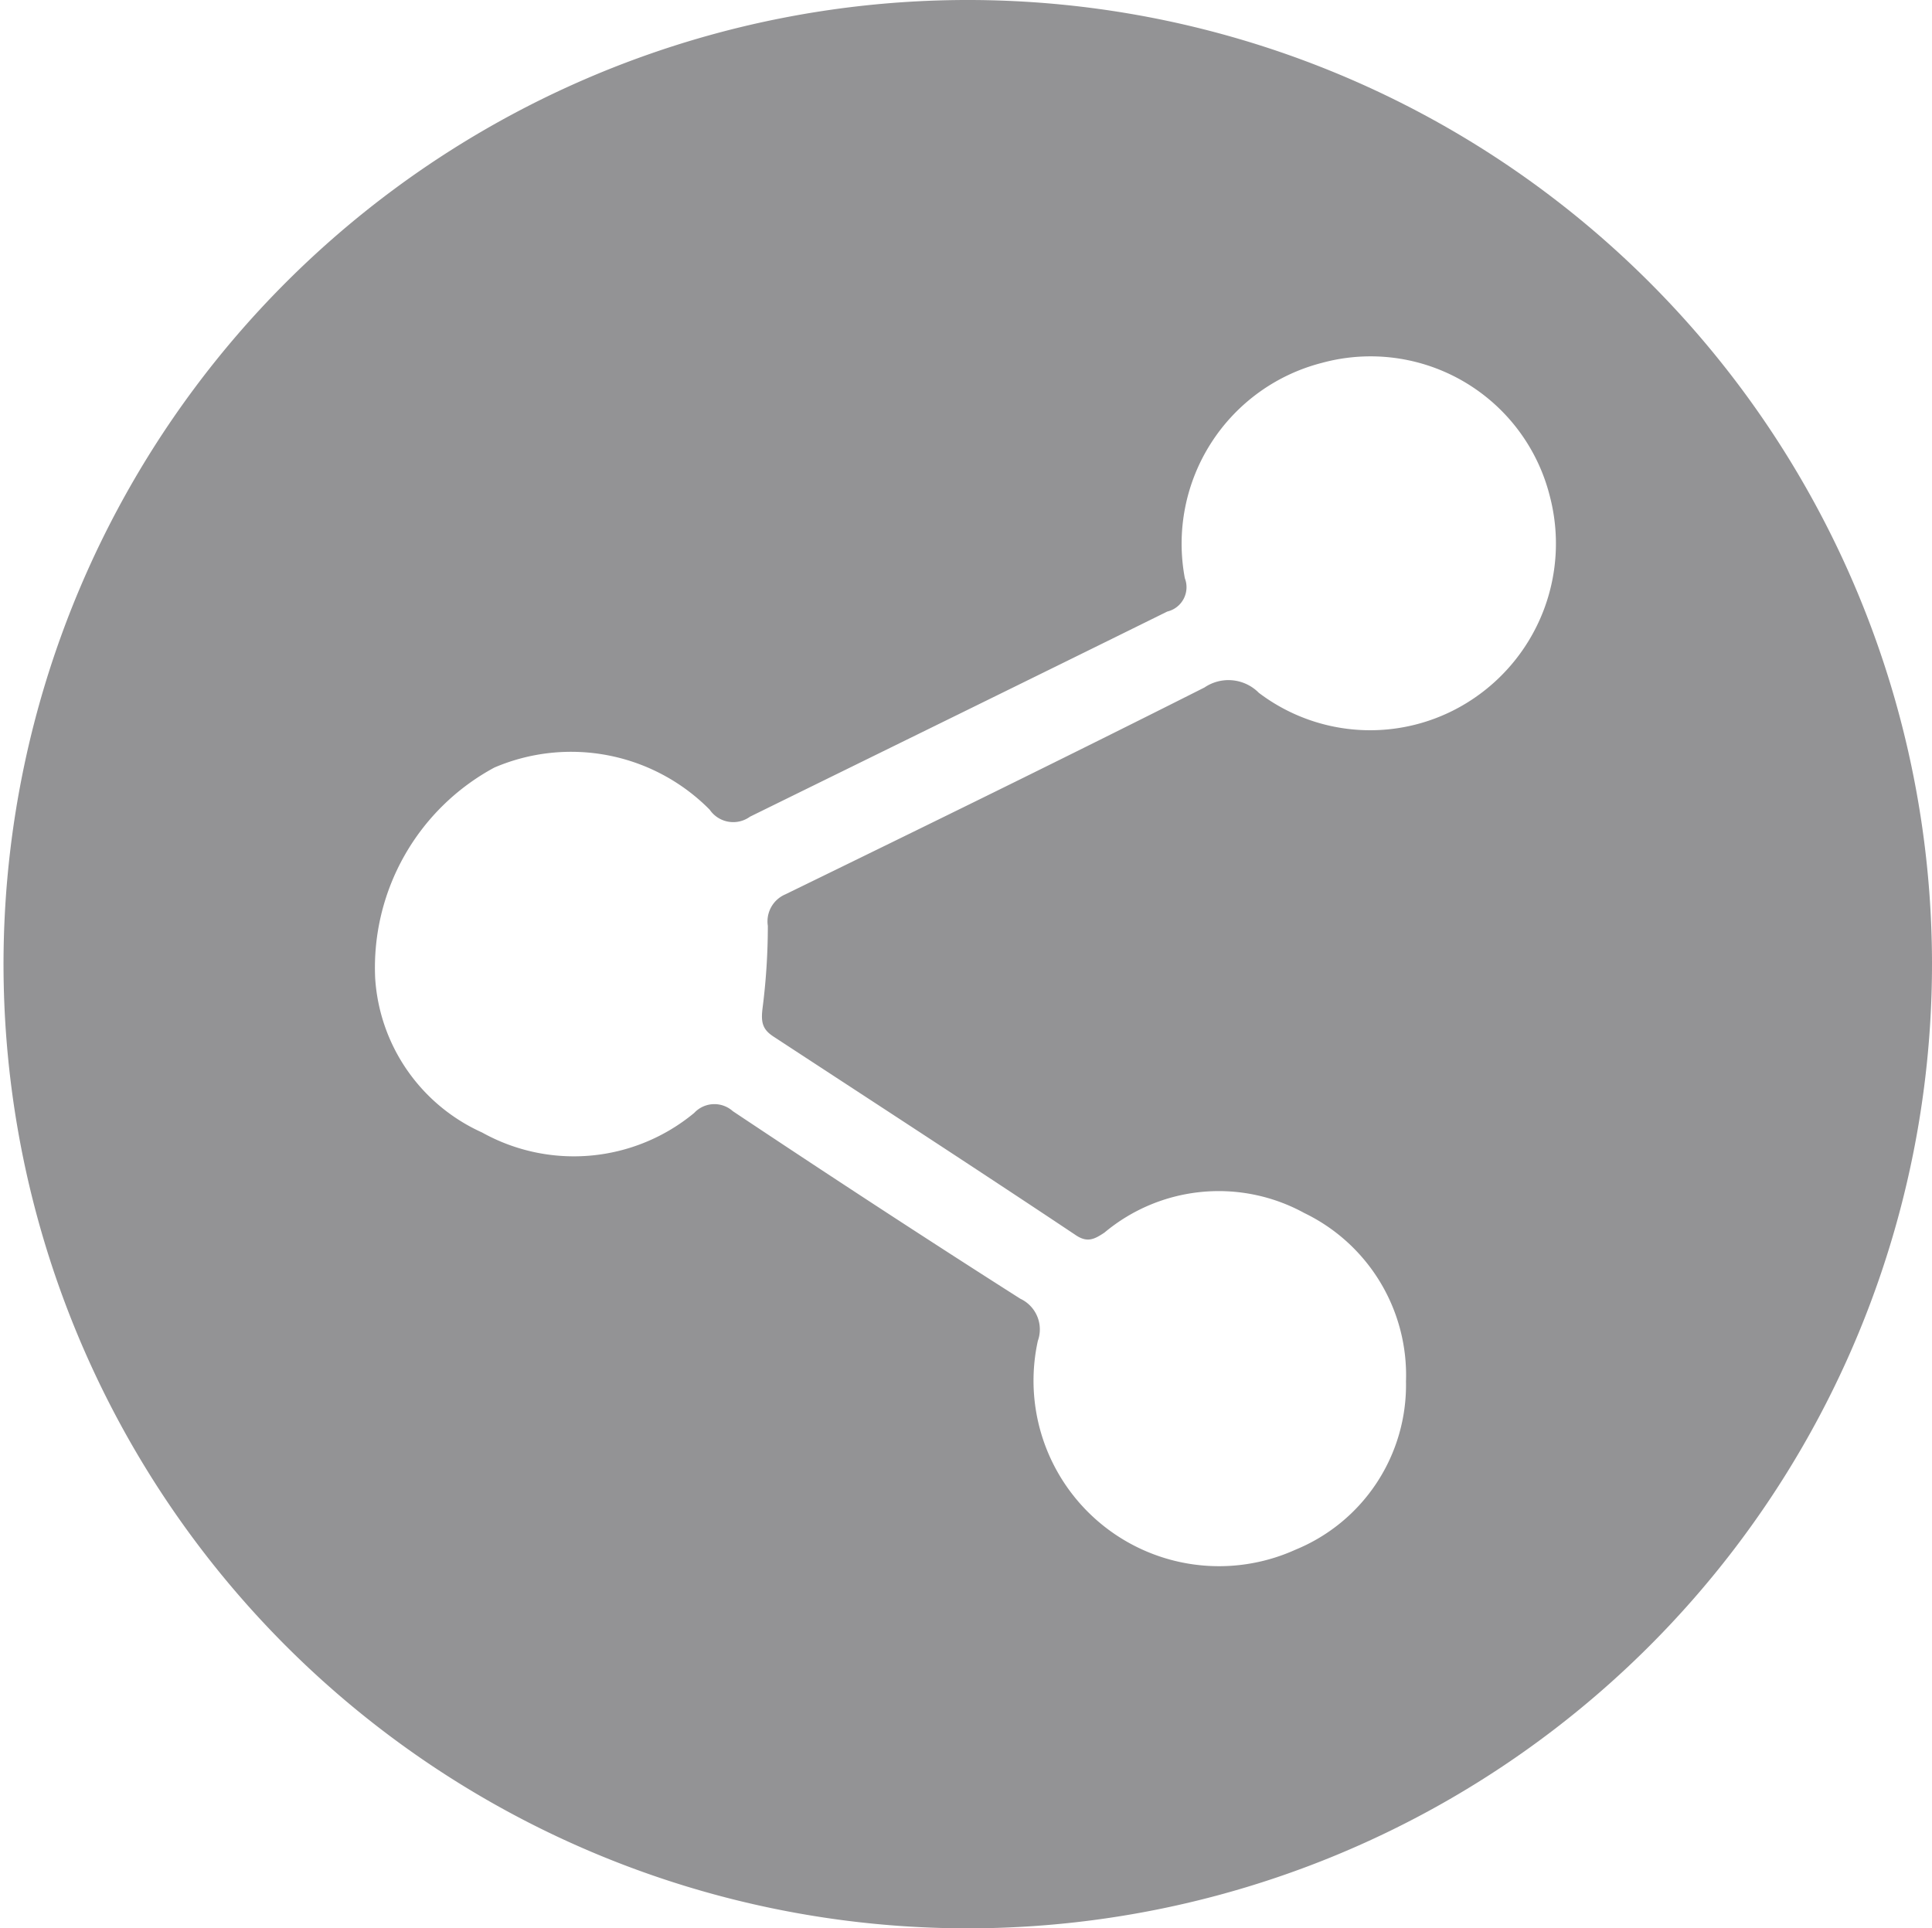<svg id="share-icon" xmlns="http://www.w3.org/2000/svg" width="29.6" height="29.546" viewBox="0 0 29.6 29.546">
  <path id="Path_3417" data-name="Path 3417" d="M15.6,31.346a14.773,14.773,0,1,1,14.8-14.8A14.776,14.776,0,0,1,15.6,31.346ZM6.548,16.788a2.786,2.786,0,0,0,1.638,2.364,2.888,2.888,0,0,0,3.25-.3.423.423,0,0,1,.591-.027c1.45.967,2.928,1.934,4.405,2.874a.519.519,0,0,1,.269.645,2.842,2.842,0,0,0,3.948,3.2,2.728,2.728,0,0,0,1.692-2.579,2.759,2.759,0,0,0-1.558-2.579,2.727,2.727,0,0,0-3.062.3c-.161.107-.269.161-.457.027-1.531-1.021-3.062-2.015-4.62-3.035-.161-.107-.188-.215-.161-.43a9.96,9.96,0,0,0,.081-1.262.45.45,0,0,1,.269-.483c2.149-1.048,4.3-2.1,6.42-3.169a.654.654,0,0,1,.833.081,2.824,2.824,0,0,0,3.3.081A2.864,2.864,0,0,0,24.544,9.4,2.831,2.831,0,0,0,21.053,7.36a2.86,2.86,0,0,0-2.1,3.3.383.383,0,0,1-.269.51c-2.122,1.048-4.271,2.1-6.393,3.143a.437.437,0,0,1-.618-.107,2.985,2.985,0,0,0-3.3-.645A3.484,3.484,0,0,0,6.548,16.788Z" transform="translate(-0.8 -1.8)" fill="#939395"/>
</svg>
